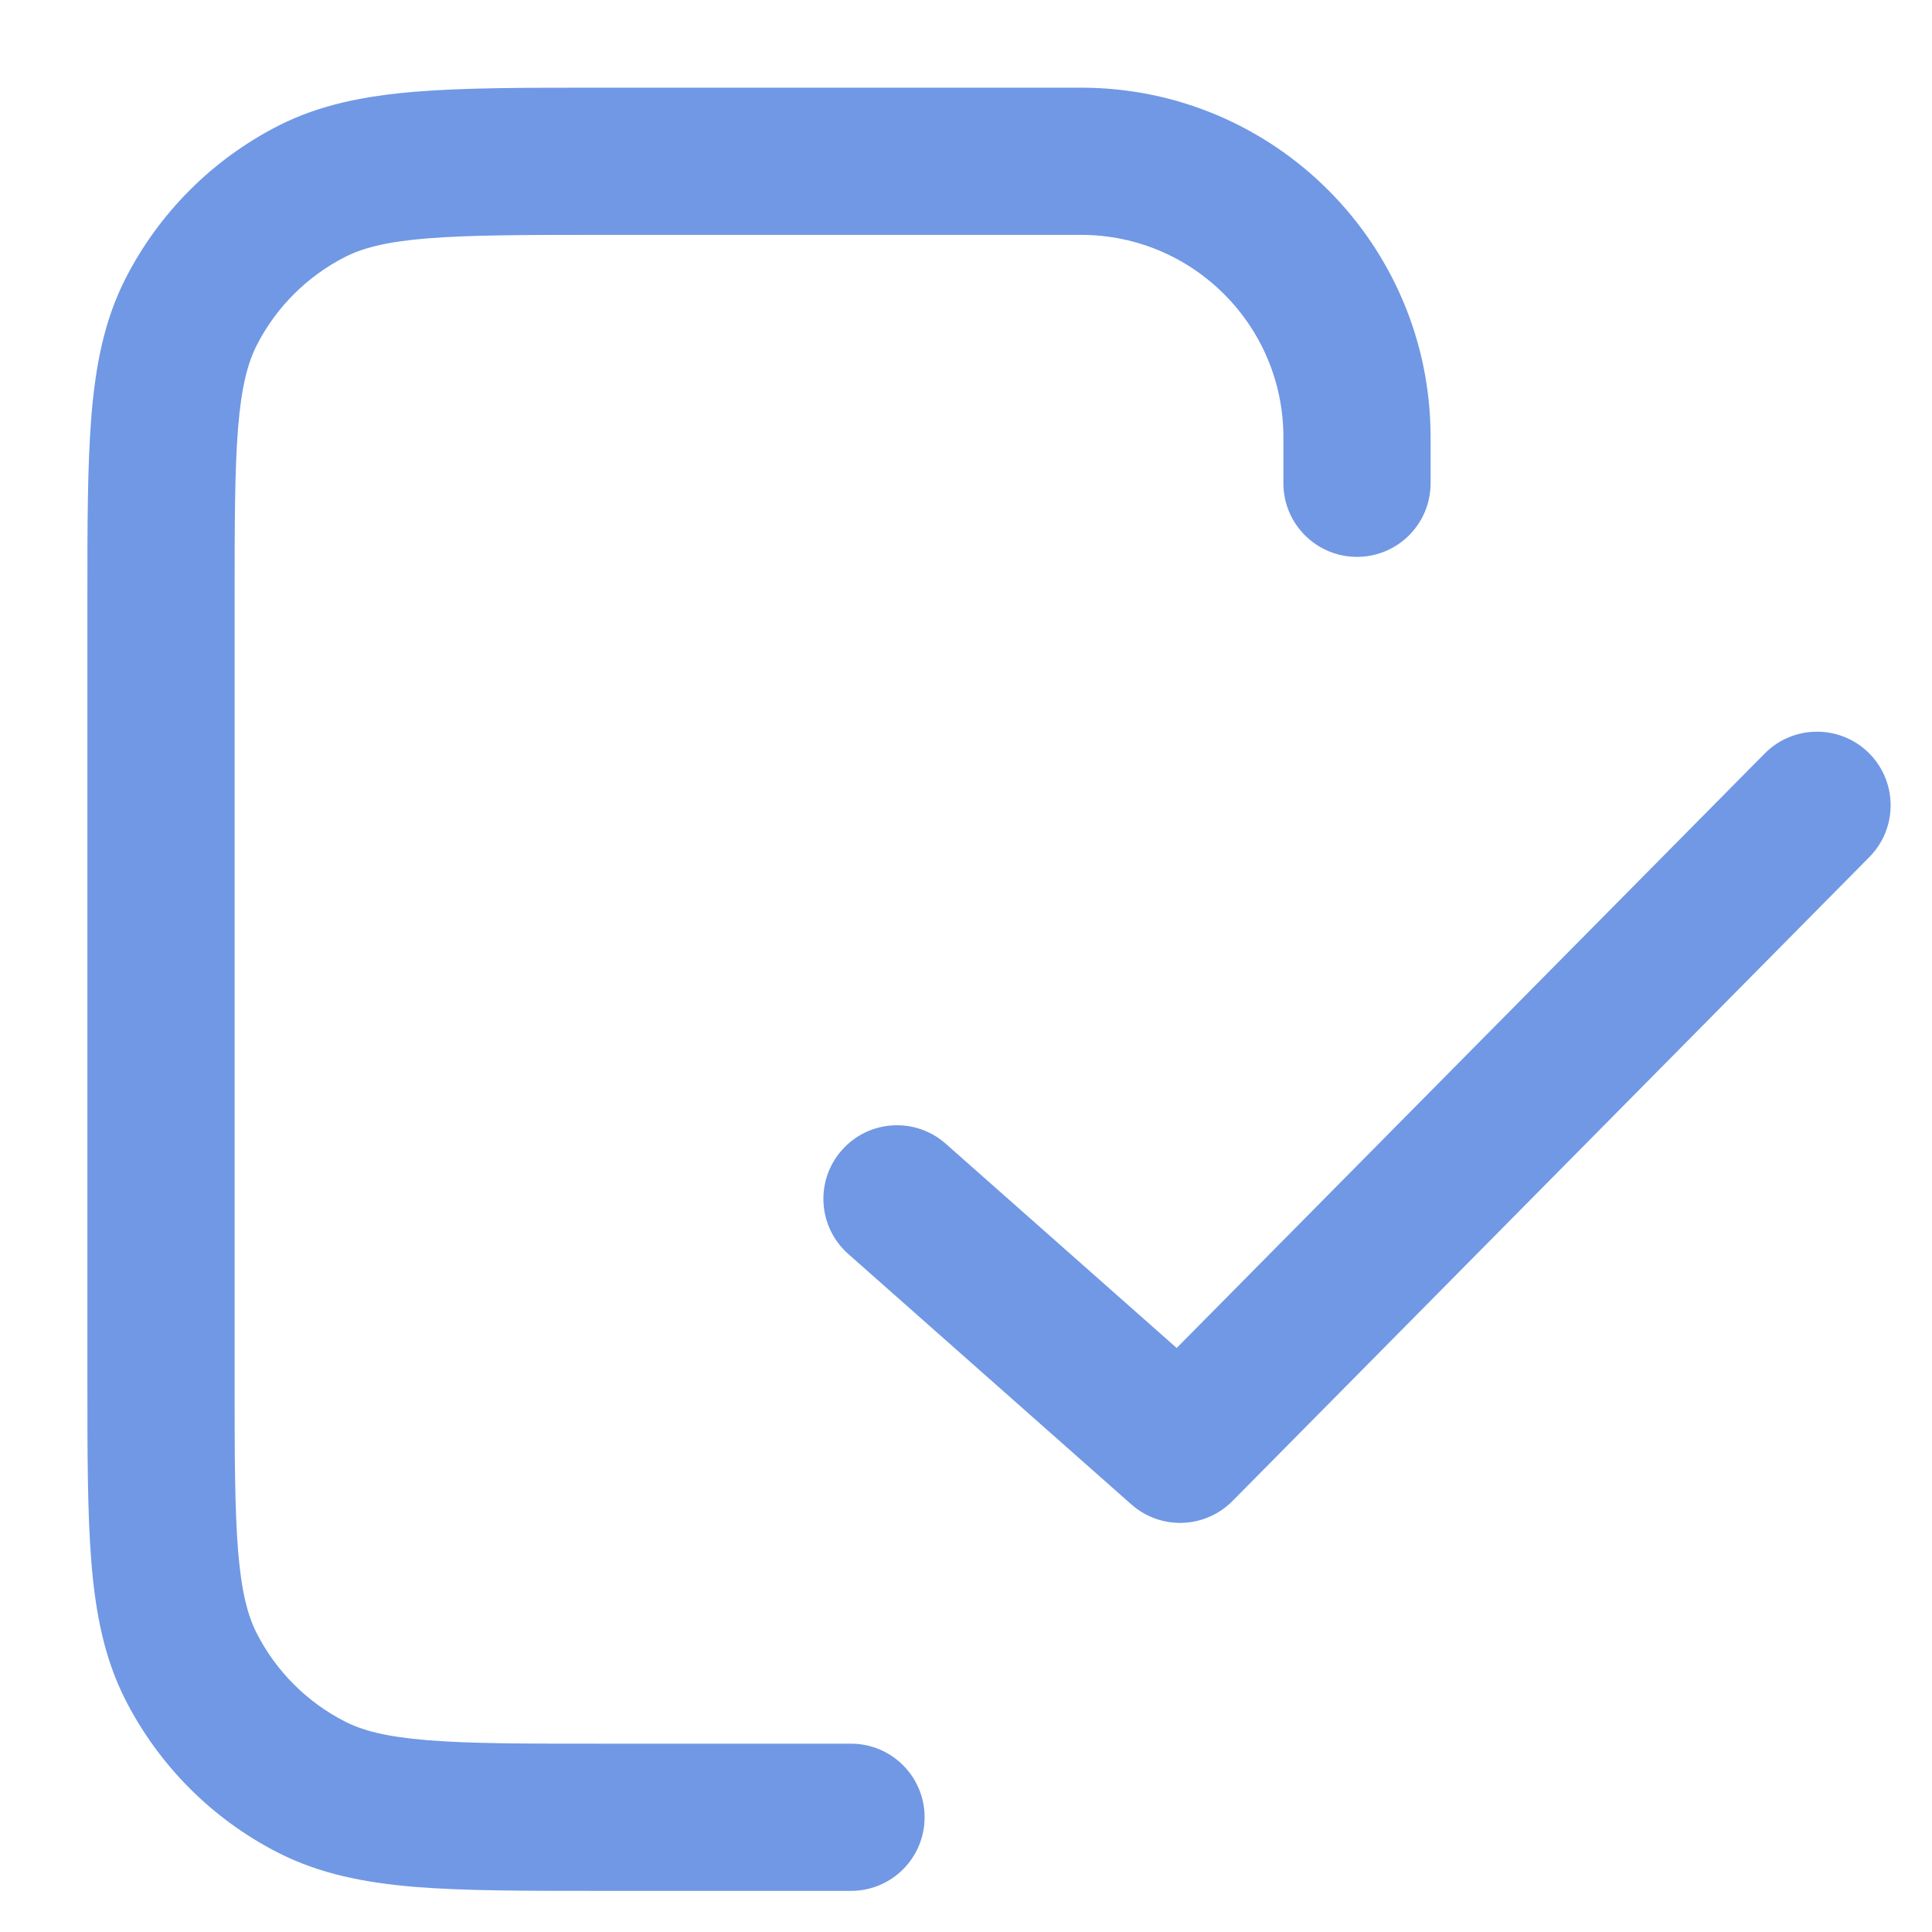<svg width="21" height="21" viewBox="0 0 21 21" fill="none" xmlns="http://www.w3.org/2000/svg">
<path fill-rule="evenodd" clip-rule="evenodd" d="M6.55 18.953C5.697 18.953 5.105 18.953 4.645 18.915C4.194 18.878 3.941 18.81 3.751 18.713C3.337 18.502 3.001 18.166 2.79 17.752C2.694 17.563 2.625 17.309 2.588 16.858C2.551 16.398 2.55 15.806 2.55 14.953V6.553C2.55 5.7 2.551 5.108 2.588 4.648C2.625 4.197 2.694 3.944 2.79 3.754C3.001 3.34 3.337 3.004 3.751 2.793C3.941 2.696 4.194 2.628 4.645 2.591C5.105 2.554 5.697 2.553 6.55 2.553H11.75C12.965 2.553 13.95 3.538 13.95 4.753V5.253C13.95 5.695 14.308 6.053 14.75 6.053C15.192 6.053 15.55 5.695 15.55 5.253V4.753C15.55 2.654 13.849 0.953 11.75 0.953H6.55H6.516C5.705 0.953 5.048 0.953 4.515 0.997C3.965 1.042 3.477 1.137 3.025 1.367C2.31 1.732 1.729 2.313 1.364 3.028C1.134 3.48 1.039 3.968 0.994 4.518C0.95 5.051 0.95 5.708 0.95 6.519V6.553V14.953V14.987C0.95 15.798 0.95 16.456 0.994 16.989C1.039 17.538 1.134 18.026 1.364 18.478C1.729 19.193 2.31 19.775 3.025 20.139C3.477 20.369 3.965 20.465 4.515 20.51C5.048 20.553 5.705 20.553 6.516 20.553L6.55 20.553H9.25C9.692 20.553 10.05 20.195 10.05 19.753C10.05 19.311 9.692 18.953 9.25 18.953H6.55ZM20.319 9.316C20.63 9.002 20.627 8.495 20.313 8.184C19.999 7.874 19.492 7.876 19.181 8.191L12.79 14.652L10.28 12.432C9.949 12.139 9.444 12.17 9.151 12.501C8.858 12.832 8.889 13.337 9.22 13.63L12.297 16.352C12.615 16.634 13.097 16.617 13.396 16.316L20.319 9.316Z" fill="#7098E4"/>
</svg>
